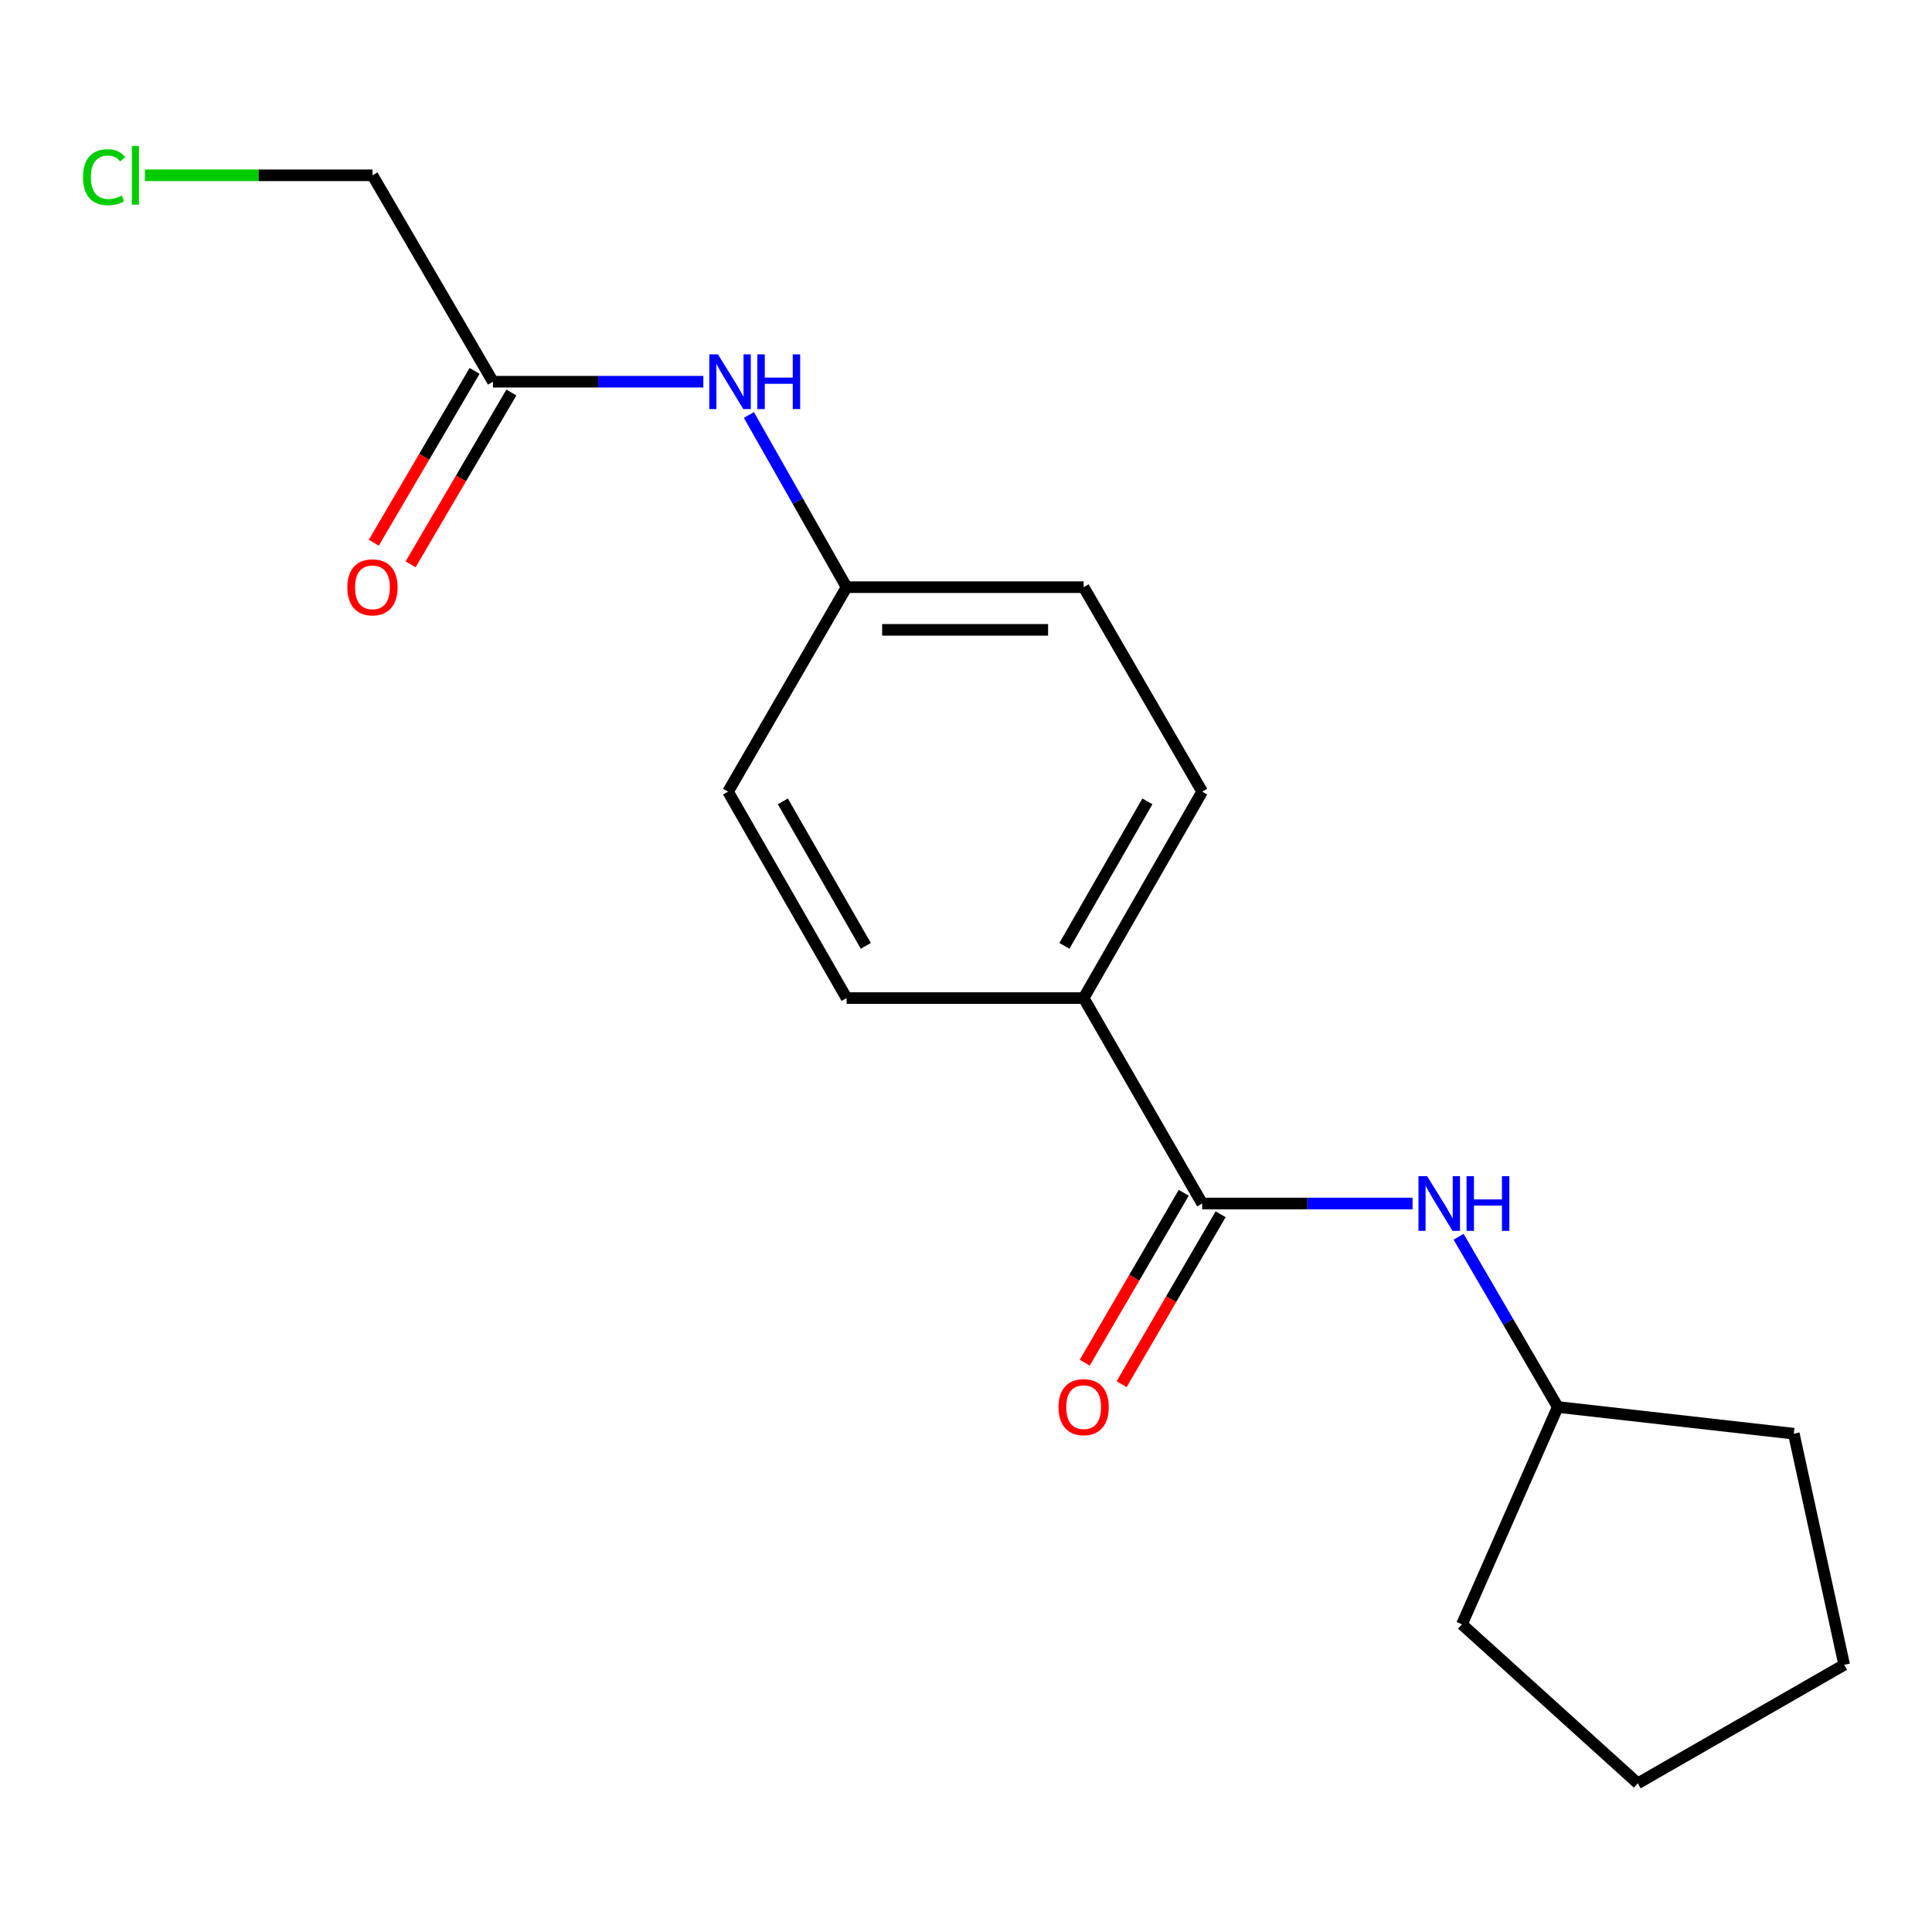 <?xml version='1.0' encoding='iso-8859-1'?>
<svg version='1.1' baseProfile='full'
              xmlns='http://www.w3.org/2000/svg'
                      xmlns:rdkit='http://www.rdkit.org/xml'
                      xmlns:xlink='http://www.w3.org/1999/xlink'
                  xml:space='preserve'
width='1000px' height='1000px' viewBox='0 0 1000 1000'>
<!-- END OF HEADER -->
<rect style='opacity:1.0;fill:#FFFFFF;stroke:none' width='1000' height='1000' x='0' y='0'> </rect>
<path class='bond-0' d='M 622.249,622.938 L 676.693,622.938' style='fill:none;fill-rule:evenodd;stroke:#000000;stroke-width:6px;stroke-linecap:butt;stroke-linejoin:miter;stroke-opacity:1' />
<path class='bond-0' d='M 676.693,622.938 L 731.137,622.938' style='fill:none;fill-rule:evenodd;stroke:#0000FF;stroke-width:6px;stroke-linecap:butt;stroke-linejoin:miter;stroke-opacity:1' />
<path class='bond-1' d='M 622.249,622.938 L 560.896,516.603' style='fill:none;fill-rule:evenodd;stroke:#000000;stroke-width:6px;stroke-linecap:butt;stroke-linejoin:miter;stroke-opacity:1' />
<path class='bond-4' d='M 612.705,617.378 L 587.087,661.352' style='fill:none;fill-rule:evenodd;stroke:#000000;stroke-width:6px;stroke-linecap:butt;stroke-linejoin:miter;stroke-opacity:1' />
<path class='bond-4' d='M 587.087,661.352 L 561.469,705.327' style='fill:none;fill-rule:evenodd;stroke:#FF0000;stroke-width:6px;stroke-linecap:butt;stroke-linejoin:miter;stroke-opacity:1' />
<path class='bond-4' d='M 631.794,628.498 L 606.176,672.473' style='fill:none;fill-rule:evenodd;stroke:#000000;stroke-width:6px;stroke-linecap:butt;stroke-linejoin:miter;stroke-opacity:1' />
<path class='bond-4' d='M 606.176,672.473 L 580.558,716.447' style='fill:none;fill-rule:evenodd;stroke:#FF0000;stroke-width:6px;stroke-linecap:butt;stroke-linejoin:miter;stroke-opacity:1' />
<path class='bond-9' d='M 754.968,640.145 L 780.633,684.2' style='fill:none;fill-rule:evenodd;stroke:#0000FF;stroke-width:6px;stroke-linecap:butt;stroke-linejoin:miter;stroke-opacity:1' />
<path class='bond-9' d='M 780.633,684.2 L 806.298,728.254' style='fill:none;fill-rule:evenodd;stroke:#000000;stroke-width:6px;stroke-linecap:butt;stroke-linejoin:miter;stroke-opacity:1' />
<path class='bond-6' d='M 560.896,516.603 L 622.249,409.753' style='fill:none;fill-rule:evenodd;stroke:#000000;stroke-width:6px;stroke-linecap:butt;stroke-linejoin:miter;stroke-opacity:1' />
<path class='bond-6' d='M 550.941,489.575 L 593.888,414.78' style='fill:none;fill-rule:evenodd;stroke:#000000;stroke-width:6px;stroke-linecap:butt;stroke-linejoin:miter;stroke-opacity:1' />
<path class='bond-7' d='M 560.896,516.603 L 438.188,516.603' style='fill:none;fill-rule:evenodd;stroke:#000000;stroke-width:6px;stroke-linecap:butt;stroke-linejoin:miter;stroke-opacity:1' />
<path class='bond-2' d='M 255.159,197.574 L 309.608,197.574' style='fill:none;fill-rule:evenodd;stroke:#000000;stroke-width:6px;stroke-linecap:butt;stroke-linejoin:miter;stroke-opacity:1' />
<path class='bond-2' d='M 309.608,197.574 L 364.058,197.574' style='fill:none;fill-rule:evenodd;stroke:#0000FF;stroke-width:6px;stroke-linecap:butt;stroke-linejoin:miter;stroke-opacity:1' />
<path class='bond-5' d='M 245.631,191.986 L 219.548,236.459' style='fill:none;fill-rule:evenodd;stroke:#000000;stroke-width:6px;stroke-linecap:butt;stroke-linejoin:miter;stroke-opacity:1' />
<path class='bond-5' d='M 219.548,236.459 L 193.465,280.931' style='fill:none;fill-rule:evenodd;stroke:#FF0000;stroke-width:6px;stroke-linecap:butt;stroke-linejoin:miter;stroke-opacity:1' />
<path class='bond-5' d='M 264.687,203.162 L 238.604,247.635' style='fill:none;fill-rule:evenodd;stroke:#000000;stroke-width:6px;stroke-linecap:butt;stroke-linejoin:miter;stroke-opacity:1' />
<path class='bond-5' d='M 238.604,247.635 L 212.521,292.107' style='fill:none;fill-rule:evenodd;stroke:#FF0000;stroke-width:6px;stroke-linecap:butt;stroke-linejoin:miter;stroke-opacity:1' />
<path class='bond-13' d='M 255.159,197.574 L 192.786,90.736' style='fill:none;fill-rule:evenodd;stroke:#000000;stroke-width:6px;stroke-linecap:butt;stroke-linejoin:miter;stroke-opacity:1' />
<path class='bond-3' d='M 387.632,214.791 L 412.91,259.356' style='fill:none;fill-rule:evenodd;stroke:#0000FF;stroke-width:6px;stroke-linecap:butt;stroke-linejoin:miter;stroke-opacity:1' />
<path class='bond-3' d='M 412.91,259.356 L 438.188,303.921' style='fill:none;fill-rule:evenodd;stroke:#000000;stroke-width:6px;stroke-linecap:butt;stroke-linejoin:miter;stroke-opacity:1' />
<path class='bond-11' d='M 622.249,409.753 L 560.896,303.921' style='fill:none;fill-rule:evenodd;stroke:#000000;stroke-width:6px;stroke-linecap:butt;stroke-linejoin:miter;stroke-opacity:1' />
<path class='bond-10' d='M 438.188,516.603 L 376.835,409.753' style='fill:none;fill-rule:evenodd;stroke:#000000;stroke-width:6px;stroke-linecap:butt;stroke-linejoin:miter;stroke-opacity:1' />
<path class='bond-10' d='M 448.143,489.575 L 405.196,414.78' style='fill:none;fill-rule:evenodd;stroke:#000000;stroke-width:6px;stroke-linecap:butt;stroke-linejoin:miter;stroke-opacity:1' />
<path class='bond-8' d='M 438.188,303.921 L 376.835,409.753' style='fill:none;fill-rule:evenodd;stroke:#000000;stroke-width:6px;stroke-linecap:butt;stroke-linejoin:miter;stroke-opacity:1' />
<path class='bond-18' d='M 438.188,303.921 L 560.896,303.921' style='fill:none;fill-rule:evenodd;stroke:#000000;stroke-width:6px;stroke-linecap:butt;stroke-linejoin:miter;stroke-opacity:1' />
<path class='bond-18' d='M 456.595,326.013 L 542.49,326.013' style='fill:none;fill-rule:evenodd;stroke:#000000;stroke-width:6px;stroke-linecap:butt;stroke-linejoin:miter;stroke-opacity:1' />
<path class='bond-14' d='M 806.298,728.254 L 928.477,742.074' style='fill:none;fill-rule:evenodd;stroke:#000000;stroke-width:6px;stroke-linecap:butt;stroke-linejoin:miter;stroke-opacity:1' />
<path class='bond-15' d='M 806.298,728.254 L 756.702,840.75' style='fill:none;fill-rule:evenodd;stroke:#000000;stroke-width:6px;stroke-linecap:butt;stroke-linejoin:miter;stroke-opacity:1' />
<path class='bond-12' d='M 74.999,90.736 L 133.893,90.736' style='fill:none;fill-rule:evenodd;stroke:#00CC00;stroke-width:6px;stroke-linecap:butt;stroke-linejoin:miter;stroke-opacity:1' />
<path class='bond-12' d='M 133.893,90.736 L 192.786,90.736' style='fill:none;fill-rule:evenodd;stroke:#000000;stroke-width:6px;stroke-linecap:butt;stroke-linejoin:miter;stroke-opacity:1' />
<path class='bond-17' d='M 928.477,742.074 L 954.545,861.7' style='fill:none;fill-rule:evenodd;stroke:#000000;stroke-width:6px;stroke-linecap:butt;stroke-linejoin:miter;stroke-opacity:1' />
<path class='bond-16' d='M 756.702,840.75 L 847.707,923.054' style='fill:none;fill-rule:evenodd;stroke:#000000;stroke-width:6px;stroke-linecap:butt;stroke-linejoin:miter;stroke-opacity:1' />
<path class='bond-19' d='M 847.707,923.054 L 954.545,861.7' style='fill:none;fill-rule:evenodd;stroke:#000000;stroke-width:6px;stroke-linecap:butt;stroke-linejoin:miter;stroke-opacity:1' />
<path  class='atom-1' d='M 738.684 608.778
L 747.964 623.778
Q 748.884 625.258, 750.364 627.938
Q 751.844 630.618, 751.924 630.778
L 751.924 608.778
L 755.684 608.778
L 755.684 637.098
L 751.804 637.098
L 741.844 620.698
Q 740.684 618.778, 739.444 616.578
Q 738.244 614.378, 737.884 613.698
L 737.884 637.098
L 734.204 637.098
L 734.204 608.778
L 738.684 608.778
' fill='#0000FF'/>
<path  class='atom-1' d='M 759.084 608.778
L 762.924 608.778
L 762.924 620.818
L 777.404 620.818
L 777.404 608.778
L 781.244 608.778
L 781.244 637.098
L 777.404 637.098
L 777.404 624.018
L 762.924 624.018
L 762.924 637.098
L 759.084 637.098
L 759.084 608.778
' fill='#0000FF'/>
<path  class='atom-4' d='M 371.606 183.414
L 380.886 198.414
Q 381.806 199.894, 383.286 202.574
Q 384.766 205.254, 384.846 205.414
L 384.846 183.414
L 388.606 183.414
L 388.606 211.734
L 384.726 211.734
L 374.766 195.334
Q 373.606 193.414, 372.366 191.214
Q 371.166 189.014, 370.806 188.334
L 370.806 211.734
L 367.126 211.734
L 367.126 183.414
L 371.606 183.414
' fill='#0000FF'/>
<path  class='atom-4' d='M 392.006 183.414
L 395.846 183.414
L 395.846 195.454
L 410.326 195.454
L 410.326 183.414
L 414.166 183.414
L 414.166 211.734
L 410.326 211.734
L 410.326 198.654
L 395.846 198.654
L 395.846 211.734
L 392.006 211.734
L 392.006 183.414
' fill='#0000FF'/>
<path  class='atom-5' d='M 547.896 728.334
Q 547.896 721.534, 551.256 717.734
Q 554.616 713.934, 560.896 713.934
Q 567.176 713.934, 570.536 717.734
Q 573.896 721.534, 573.896 728.334
Q 573.896 735.214, 570.496 739.134
Q 567.096 743.014, 560.896 743.014
Q 554.656 743.014, 551.256 739.134
Q 547.896 735.254, 547.896 728.334
M 560.896 739.814
Q 565.216 739.814, 567.536 736.934
Q 569.896 734.014, 569.896 728.334
Q 569.896 722.774, 567.536 719.974
Q 565.216 717.134, 560.896 717.134
Q 556.576 717.134, 554.216 719.934
Q 551.896 722.734, 551.896 728.334
Q 551.896 734.054, 554.216 736.934
Q 556.576 739.814, 560.896 739.814
' fill='#FF0000'/>
<path  class='atom-6' d='M 179.786 304.001
Q 179.786 297.201, 183.146 293.401
Q 186.506 289.601, 192.786 289.601
Q 199.066 289.601, 202.426 293.401
Q 205.786 297.201, 205.786 304.001
Q 205.786 310.881, 202.386 314.801
Q 198.986 318.681, 192.786 318.681
Q 186.546 318.681, 183.146 314.801
Q 179.786 310.921, 179.786 304.001
M 192.786 315.481
Q 197.106 315.481, 199.426 312.601
Q 201.786 309.681, 201.786 304.001
Q 201.786 298.441, 199.426 295.641
Q 197.106 292.801, 192.786 292.801
Q 188.466 292.801, 186.106 295.601
Q 183.786 298.401, 183.786 304.001
Q 183.786 309.721, 186.106 312.601
Q 188.466 315.481, 192.786 315.481
' fill='#FF0000'/>
<path  class='atom-13' d='M 42.971 91.716
Q 42.971 84.676, 46.251 80.996
Q 49.571 77.276, 55.851 77.276
Q 61.691 77.276, 64.811 81.396
L 62.171 83.556
Q 59.891 80.556, 55.851 80.556
Q 51.571 80.556, 49.291 83.436
Q 47.051 86.276, 47.051 91.716
Q 47.051 97.316, 49.371 100.196
Q 51.731 103.076, 56.291 103.076
Q 59.411 103.076, 63.051 101.196
L 64.171 104.196
Q 62.691 105.156, 60.451 105.716
Q 58.211 106.276, 55.731 106.276
Q 49.571 106.276, 46.251 102.516
Q 42.971 98.756, 42.971 91.716
' fill='#00CC00'/>
<path  class='atom-13' d='M 68.251 75.556
L 71.931 75.556
L 71.931 105.916
L 68.251 105.916
L 68.251 75.556
' fill='#00CC00'/>
</svg>
